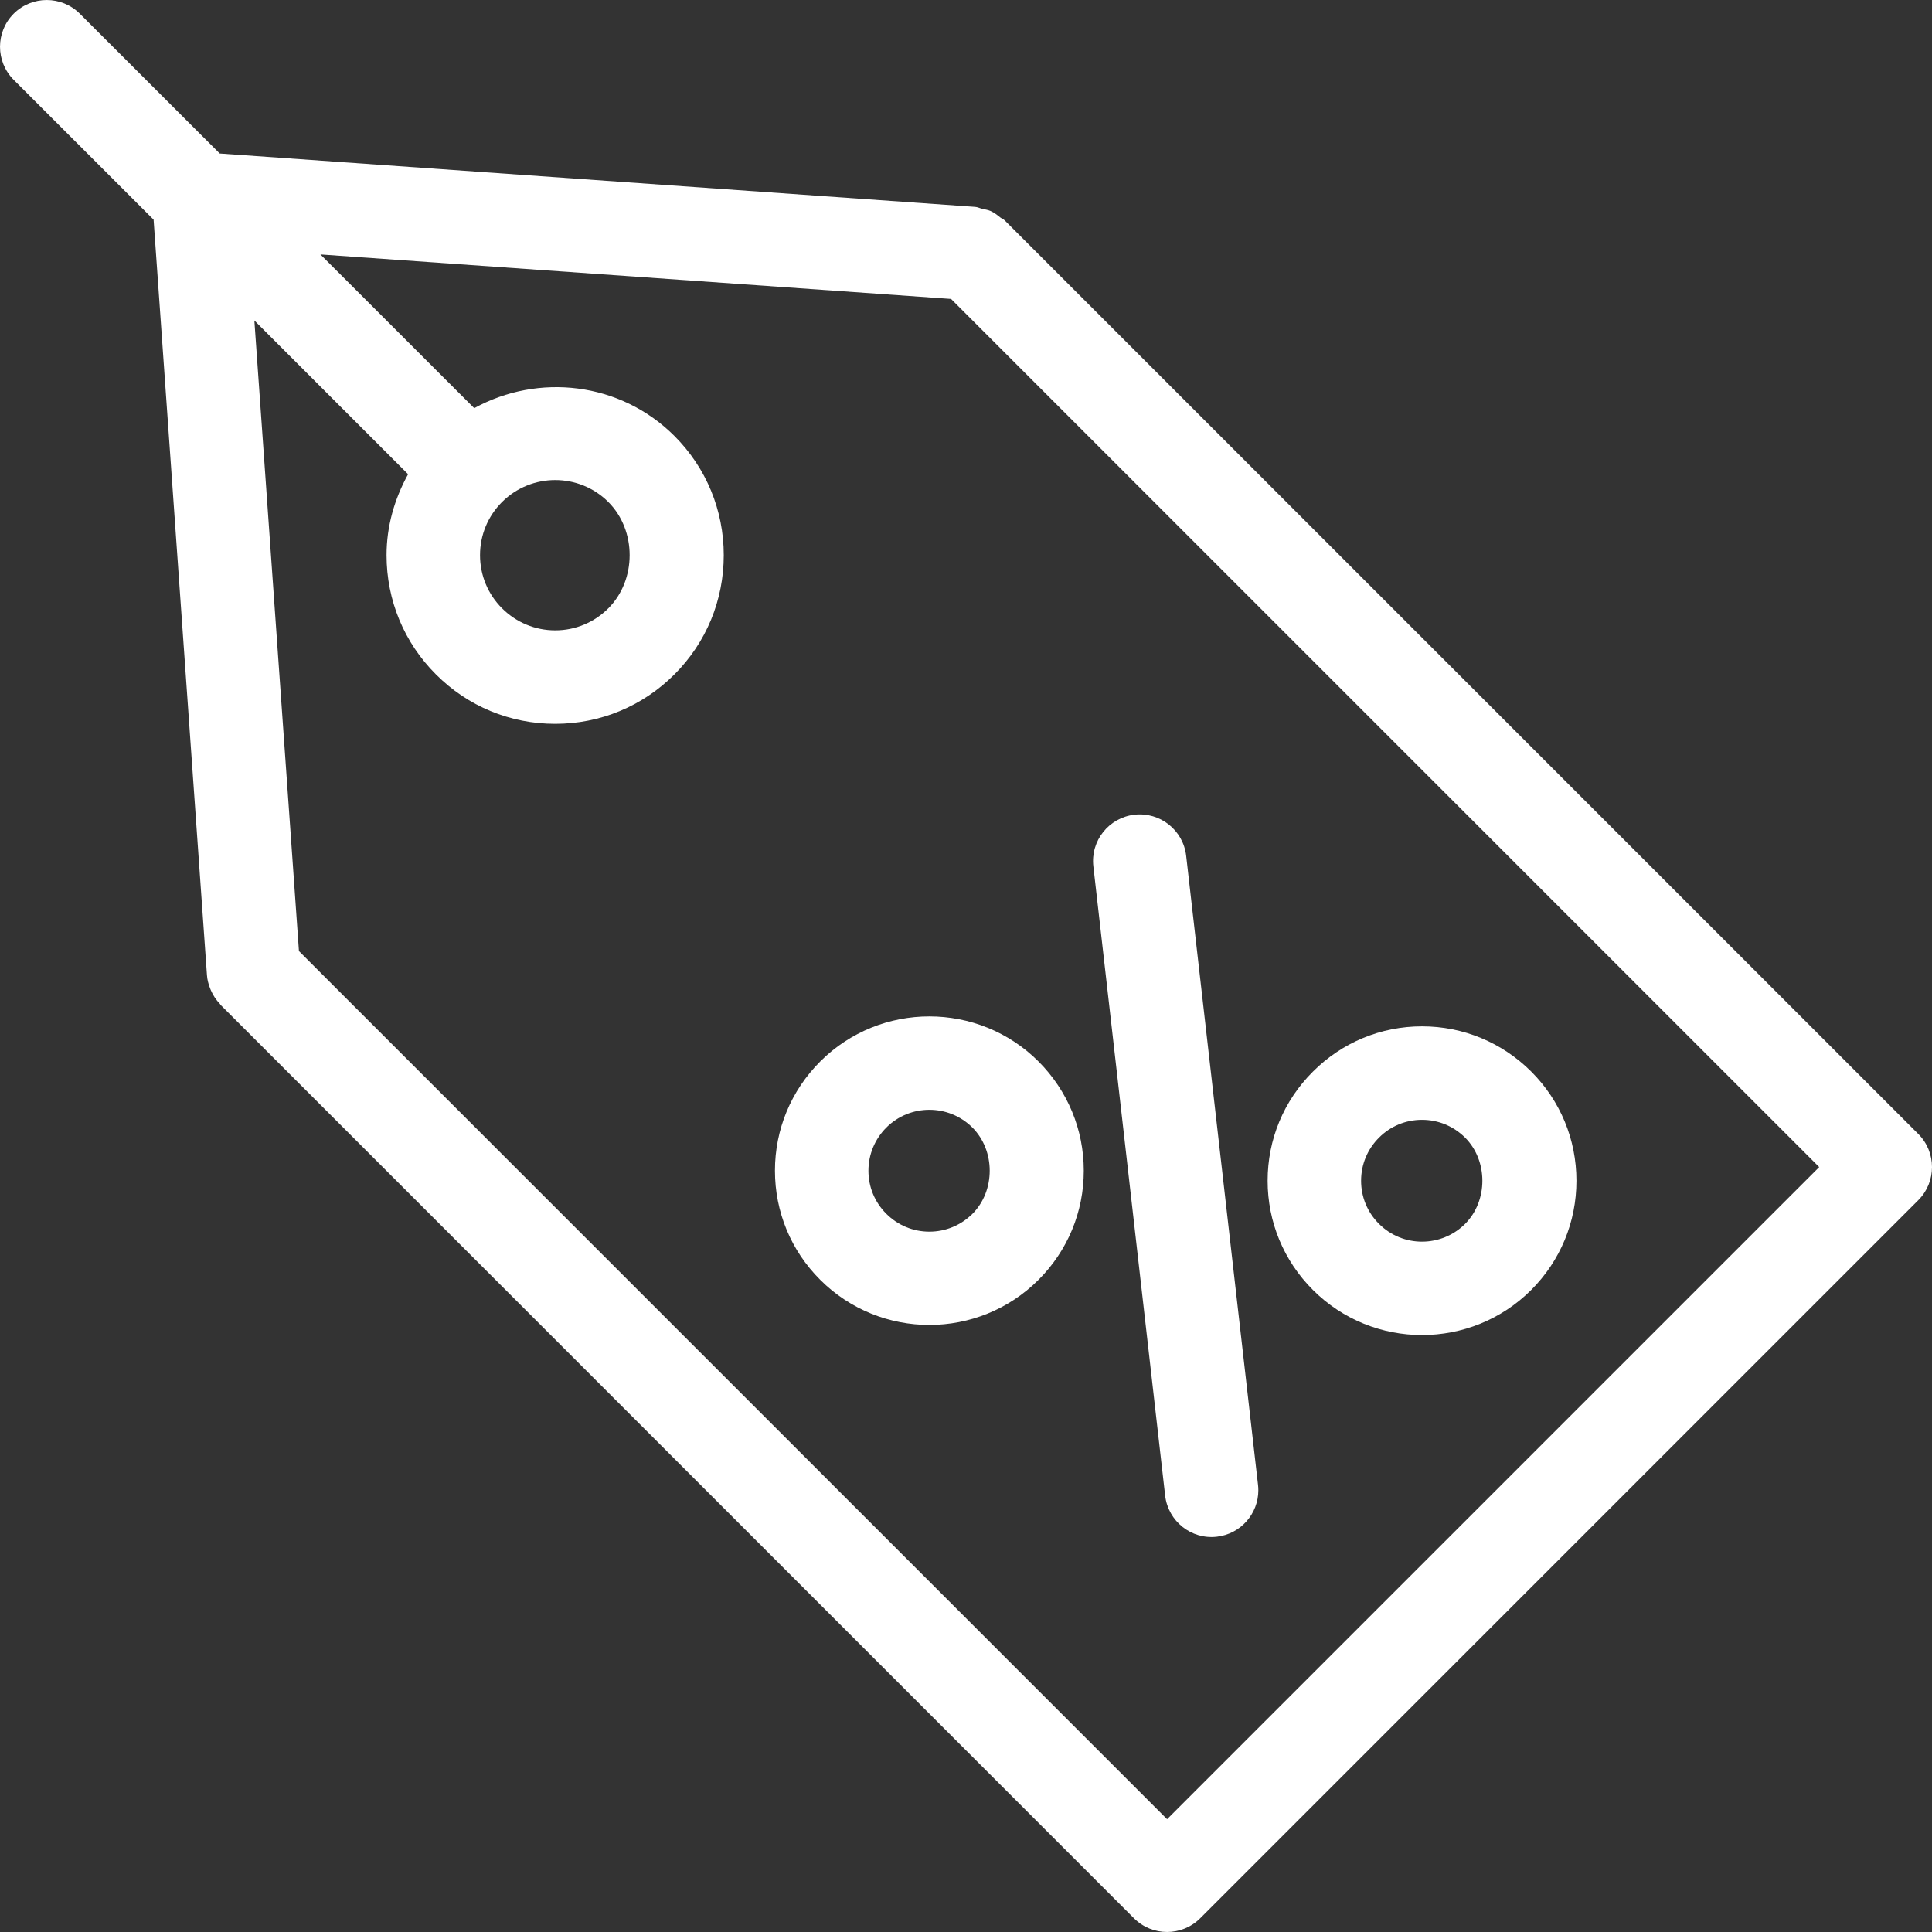 <svg width="26" height="26" viewBox="0 0 26 26" fill="none" xmlns="http://www.w3.org/2000/svg"><rect x="0" y="0" width="26" height="26" fill="#333333" stroke="none"/><path d="M0.184 0.184C-0.061 0.43 -0.061 0.828 0.184 1.074L2.067 2.956L2.785 13.122C2.789 13.184 2.805 13.242 2.826 13.297C2.83 13.307 2.833 13.316 2.837 13.325C2.867 13.395 2.908 13.456 2.959 13.509C2.963 13.513 2.964 13.518 2.967 13.522L15.261 25.816C15.507 26.061 15.905 26.061 16.151 25.816L25.816 16.151C25.939 16.028 26 15.867 26 15.706C26 15.545 25.939 15.384 25.816 15.261L13.522 2.967C13.505 2.949 13.482 2.942 13.462 2.927C13.421 2.894 13.381 2.862 13.332 2.84C13.295 2.824 13.257 2.819 13.218 2.81C13.185 2.802 13.156 2.786 13.122 2.784L2.957 2.066L1.074 0.184C0.828 -0.061 0.43 -0.061 0.184 0.184ZM12.799 4.023L24.482 15.706L15.706 24.482L4.023 12.799L3.423 4.313L5.492 6.382C5.309 6.713 5.202 7.082 5.202 7.471C5.202 8.077 5.438 8.648 5.867 9.076C6.295 9.505 6.865 9.741 7.471 9.741C8.078 9.741 8.647 9.505 9.076 9.076C9.505 8.648 9.74 8.077 9.74 7.471C9.74 6.866 9.504 6.295 9.076 5.867C8.346 5.138 7.244 5.02 6.382 5.493L4.312 3.424L12.799 4.023ZM8.187 6.756C8.569 7.138 8.569 7.804 8.187 8.186C7.996 8.377 7.742 8.483 7.472 8.483C7.202 8.483 6.948 8.377 6.756 8.186C6.565 7.995 6.46 7.741 6.46 7.471C6.46 7.201 6.565 6.947 6.756 6.756C7.151 6.362 7.793 6.362 8.187 6.756Z" fill="white"/><path d="M14.714 11.66L15.68 20.127C15.72 20.472 16.031 20.72 16.376 20.68C16.698 20.643 16.934 20.371 16.934 20.056C16.934 20.032 16.933 20.008 16.93 19.984L15.963 11.518C15.924 11.172 15.612 10.925 15.267 10.964C14.922 11.004 14.674 11.314 14.714 11.66Z" fill="white"/><path d="M17.059 15.89C17.059 16.445 17.276 16.967 17.668 17.359C18.478 18.169 19.796 18.169 20.607 17.359C20.999 16.966 21.215 16.445 21.215 15.89C21.215 15.335 20.999 14.813 20.607 14.421C20.214 14.029 19.692 13.812 19.137 13.812C18.582 13.812 18.061 14.029 17.669 14.421C17.275 14.813 17.059 15.335 17.059 15.89ZM19.717 15.31C20.027 15.62 20.026 16.161 19.717 16.47C19.397 16.789 18.877 16.79 18.558 16.47C18.402 16.315 18.317 16.109 18.317 15.89C18.317 15.671 18.402 15.465 18.558 15.31C18.712 15.155 18.918 15.07 19.137 15.07C19.357 15.07 19.562 15.156 19.717 15.31Z" fill="white"/><path d="M14.585 15.755C14.585 15.2 14.368 14.678 13.976 14.285C13.166 13.476 11.848 13.476 11.038 14.285C10.645 14.678 10.429 15.2 10.429 15.754C10.429 16.309 10.645 16.831 11.038 17.223C11.848 18.033 13.166 18.033 13.976 17.223C14.368 16.831 14.585 16.31 14.585 15.755ZM11.927 16.334C11.772 16.179 11.687 15.974 11.687 15.755C11.687 15.536 11.773 15.33 11.927 15.175C12.247 14.855 12.767 14.855 13.087 15.175C13.396 15.485 13.397 16.024 13.087 16.335C12.932 16.489 12.726 16.575 12.507 16.575C12.288 16.575 12.082 16.489 11.927 16.334Z" fill="white"/></svg>